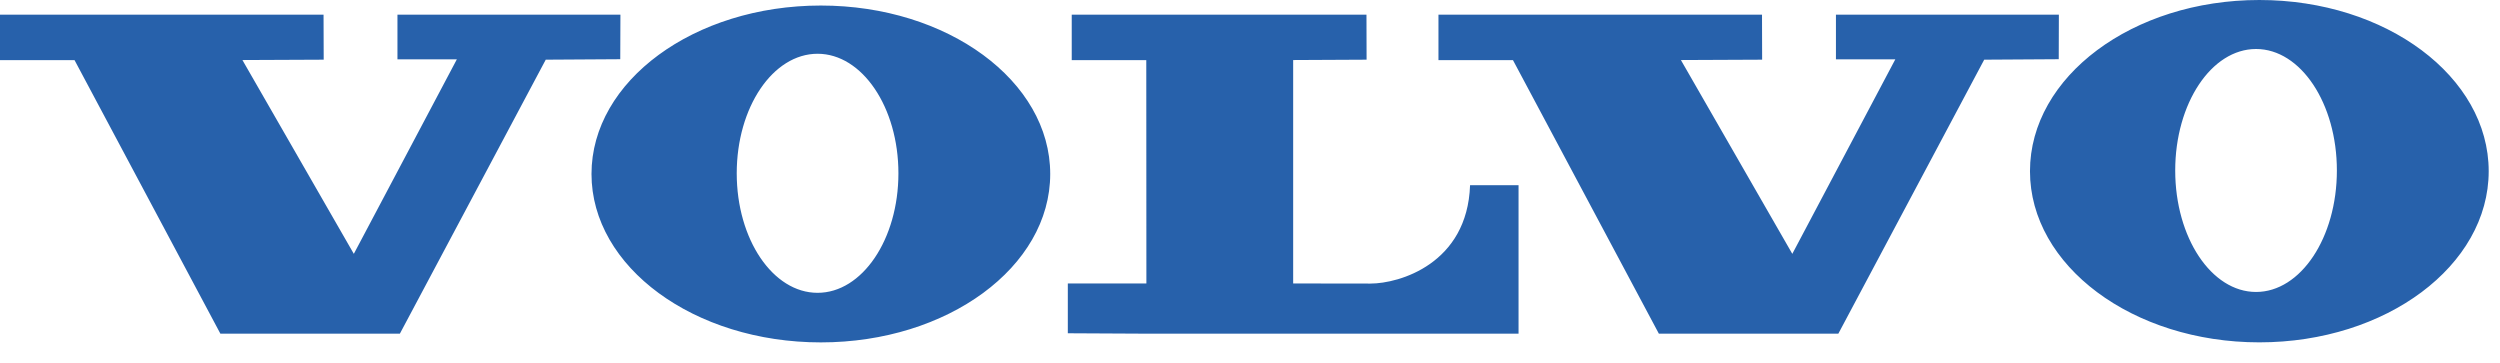 <svg width="117" height="17" viewBox="0 0 117 17" fill="none" xmlns="http://www.w3.org/2000/svg">
<path fill-rule="evenodd" clip-rule="evenodd" d="M0 0.687V2.814H3.488L10.314 15.616H18.714L25.541 2.793L29.028 2.771L29.036 0.687H18.601V2.778H21.38L16.559 11.88L11.345 2.81L15.149 2.793L15.142 0.687H0ZM67.32 0.687V2.814H70.807L77.635 15.616H86.034L92.861 2.793L96.349 2.771L96.355 0.687H85.922V2.778H88.7L83.88 11.88L78.666 2.81L82.468 2.793L82.462 0.687H67.32ZM50.157 0.687V2.814H53.646L53.651 13.266H49.974V15.597L53.653 15.616H71.068V8.667H68.799C68.675 12.346 65.483 13.271 64.14 13.271C62.907 13.271 60.52 13.266 60.52 13.266V2.81L63.956 2.793L63.951 0.687H50.157ZM38.416 0.259C32.487 0.259 27.682 3.789 27.682 8.142C27.682 12.495 32.487 16.024 38.416 16.024C44.344 16.024 49.15 12.495 49.15 8.142C49.15 3.789 44.344 0.259 38.416 0.259ZM38.262 13.704C36.172 13.704 34.479 11.201 34.479 8.111C34.479 5.021 36.172 2.516 38.262 2.516C40.351 2.516 42.046 5.021 42.046 8.111C42.046 11.201 40.351 13.704 38.262 13.704ZM105.737 0C99.809 0 95.003 3.587 95.003 8.012C95.003 12.435 99.809 16.022 105.737 16.022C111.665 16.022 116.471 12.435 116.471 8.012C116.471 3.587 111.665 0 105.737 0ZM105.583 13.664C103.494 13.664 101.8 11.119 101.8 7.979C101.8 4.839 103.494 2.293 105.583 2.293C107.673 2.293 109.366 4.838 109.366 7.979C109.366 11.119 107.673 13.664 105.583 13.664Z" fill="#2761AB"/>
</svg>
